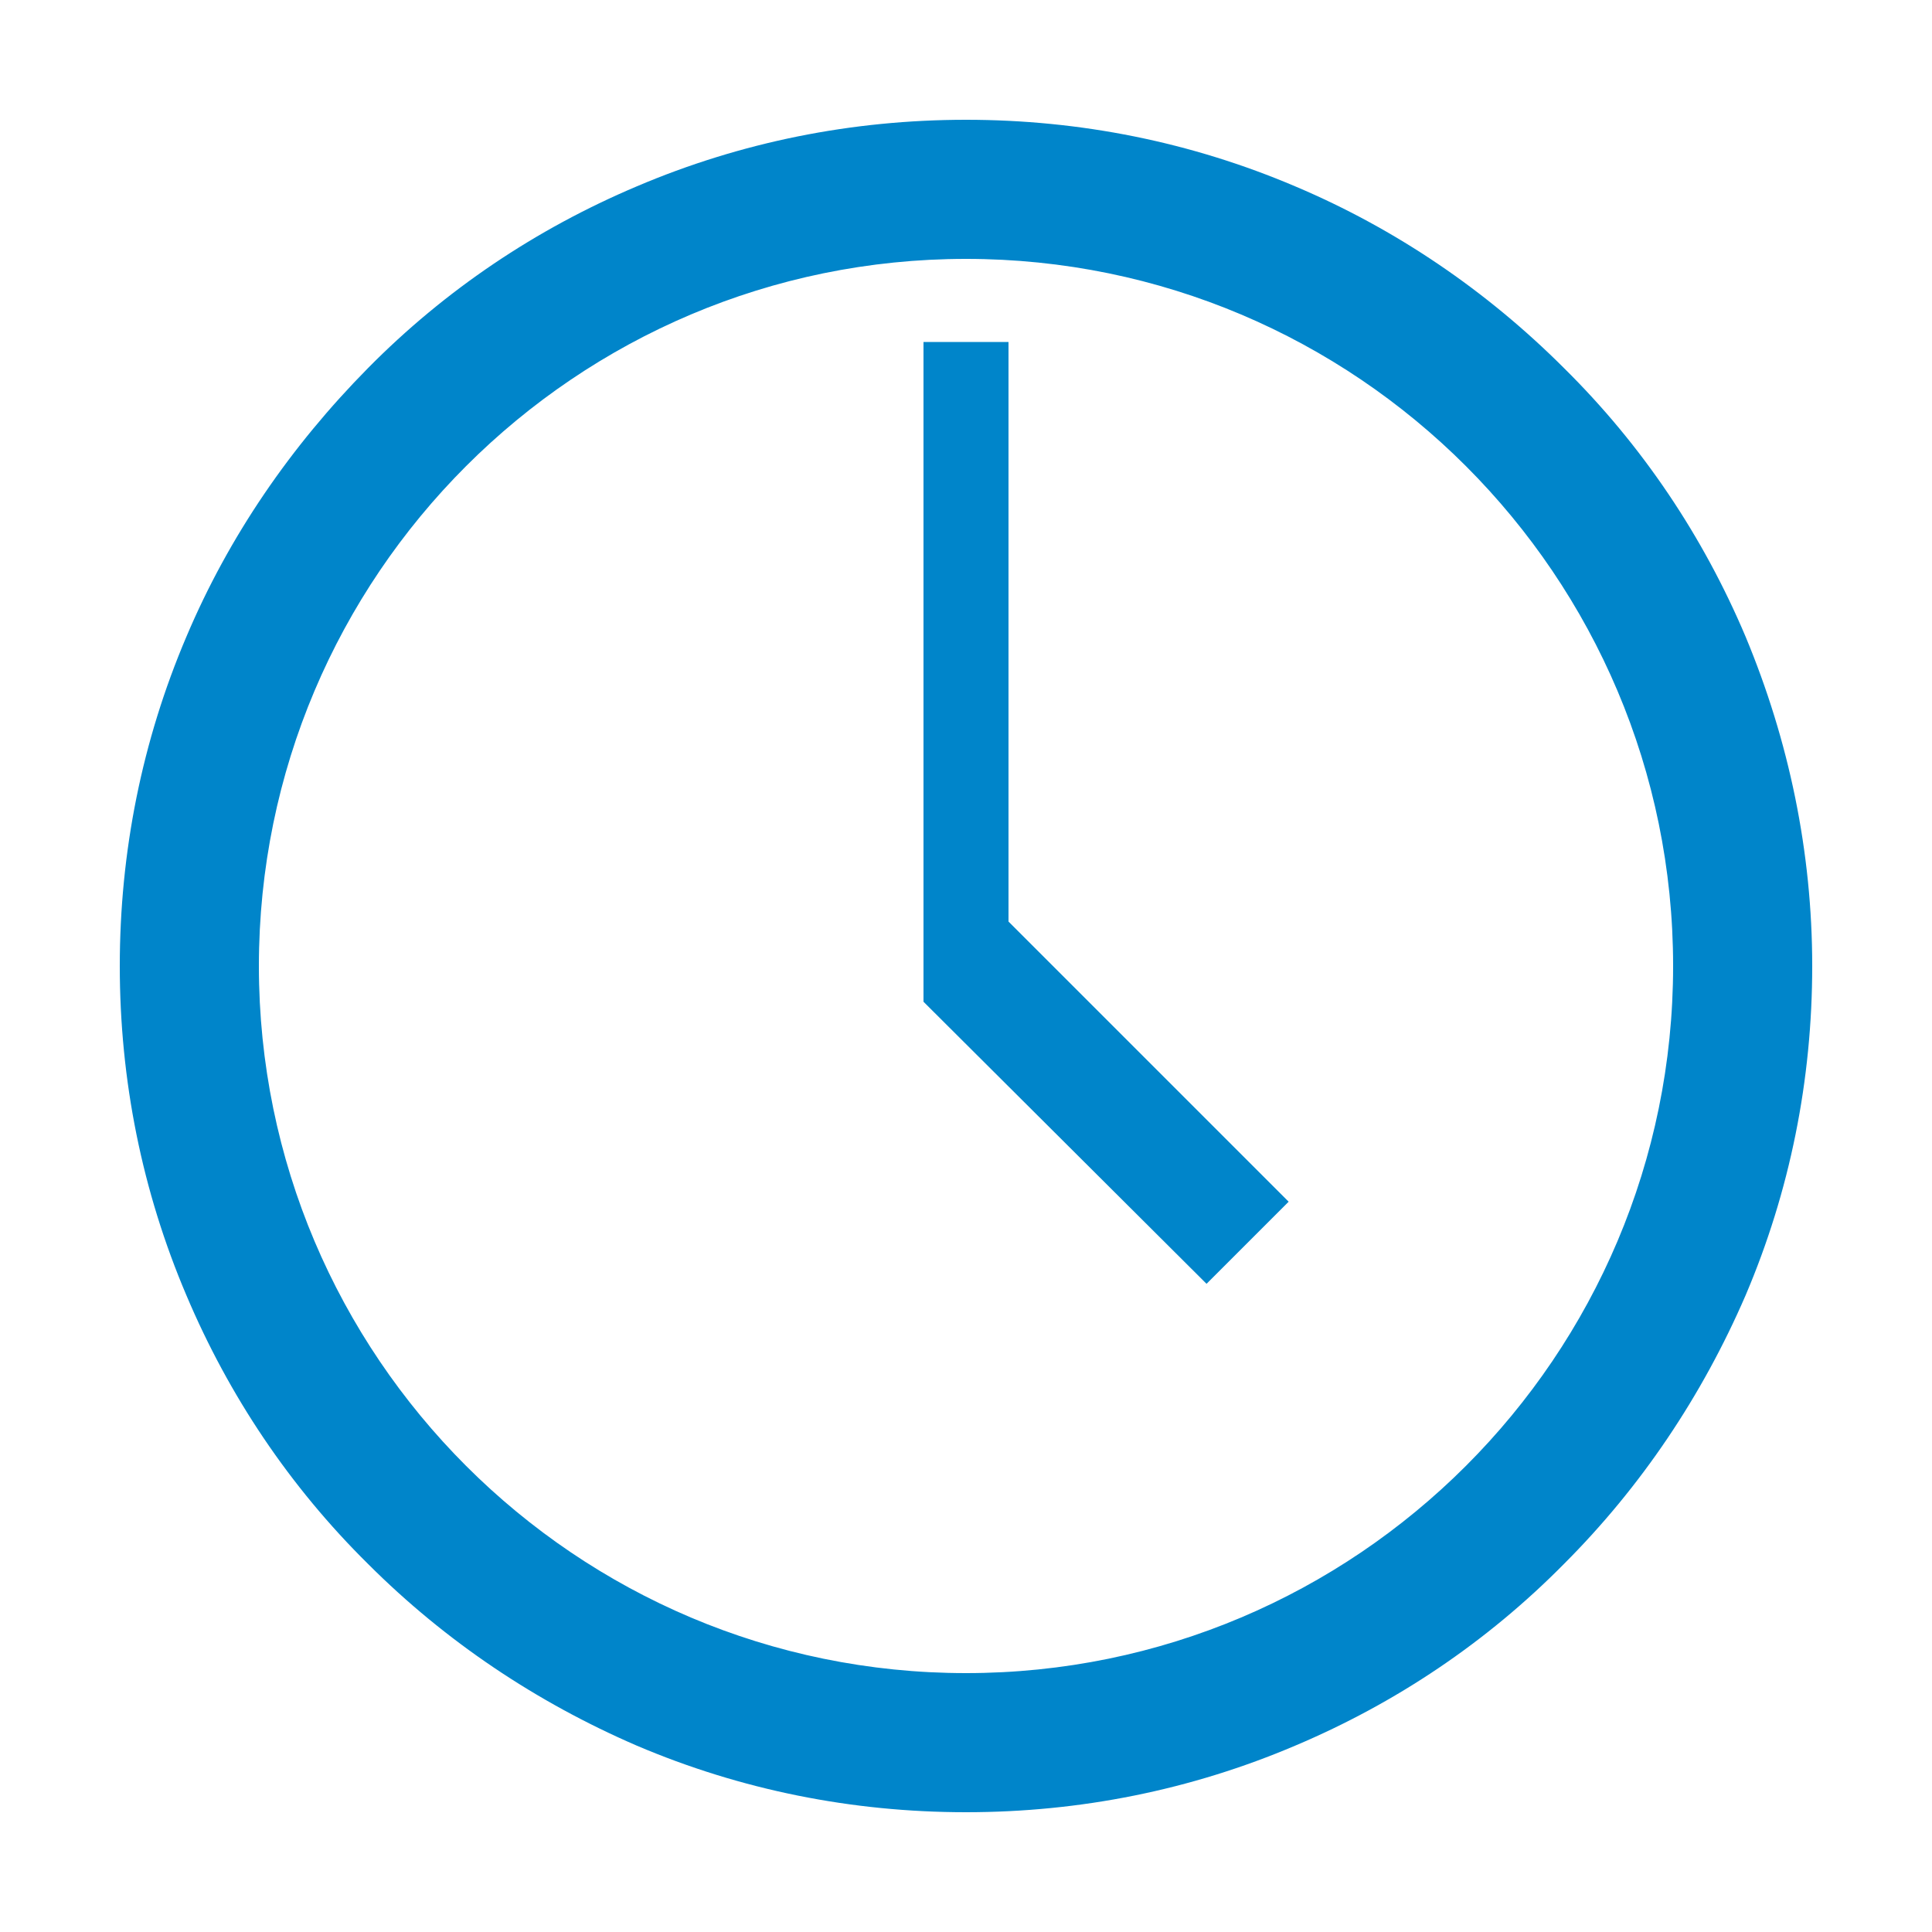 <?xml version="1.0" encoding="utf-8"?>
<!-- Generator: Adobe Illustrator 25.2.3, SVG Export Plug-In . SVG Version: 6.00 Build 0)  -->
<svg version="1.1" id="Layer_1" xmlns="http://www.w3.org/2000/svg" xmlns:xlink="http://www.w3.org/1999/xlink" x="0px" y="0px"
	 viewBox="0 0 200 200" style="enable-background:new 0 0 200 200;" xml:space="preserve">
<style type="text/css">
	.st0{fill:#0085CA;}
</style>
<g>
	<path class="st0" d="M180.7,65.9c-4.4-10.4-10.7-19.8-18.8-27.8c-8-8-17.4-14.4-27.8-18.8c-10.8-4.6-22.3-6.9-34.1-6.9
		s-23.3,2.3-34.1,6.9c-10.4,4.4-19.8,10.7-27.8,18.8S23.7,55.5,19.3,65.9c-4.6,10.8-6.9,22.3-6.9,34.1s2.3,23.3,6.9,34.1
		c4.4,10.4,10.7,19.8,18.8,27.8c8,8,17.4,14.3,27.8,18.8c10.8,4.6,22.3,6.9,34.1,6.9s23.3-2.3,34.1-6.9
		c10.4-4.4,19.8-10.7,27.8-18.8c8-8,14.3-17.4,18.8-27.8c4.6-10.8,6.9-22.3,6.9-34.1S185.2,76.7,180.7,65.9z M173.2,100
		c0,40.4-32.8,73.2-73.2,73.2c-40.4,0-73.2-32.8-73.2-73.2c0-40.4,32.8-73.2,73.2-73.2C140.4,26.8,173.2,59.6,173.2,100z"/>
	<polygon class="st0" points="104.4,95.4 104.4,35.4 95.6,35.4 95.6,103.7 95.6,103.7 95.6,103.7 124.9,132.9 133.4,124.4 	"/>
</g>
</svg>
